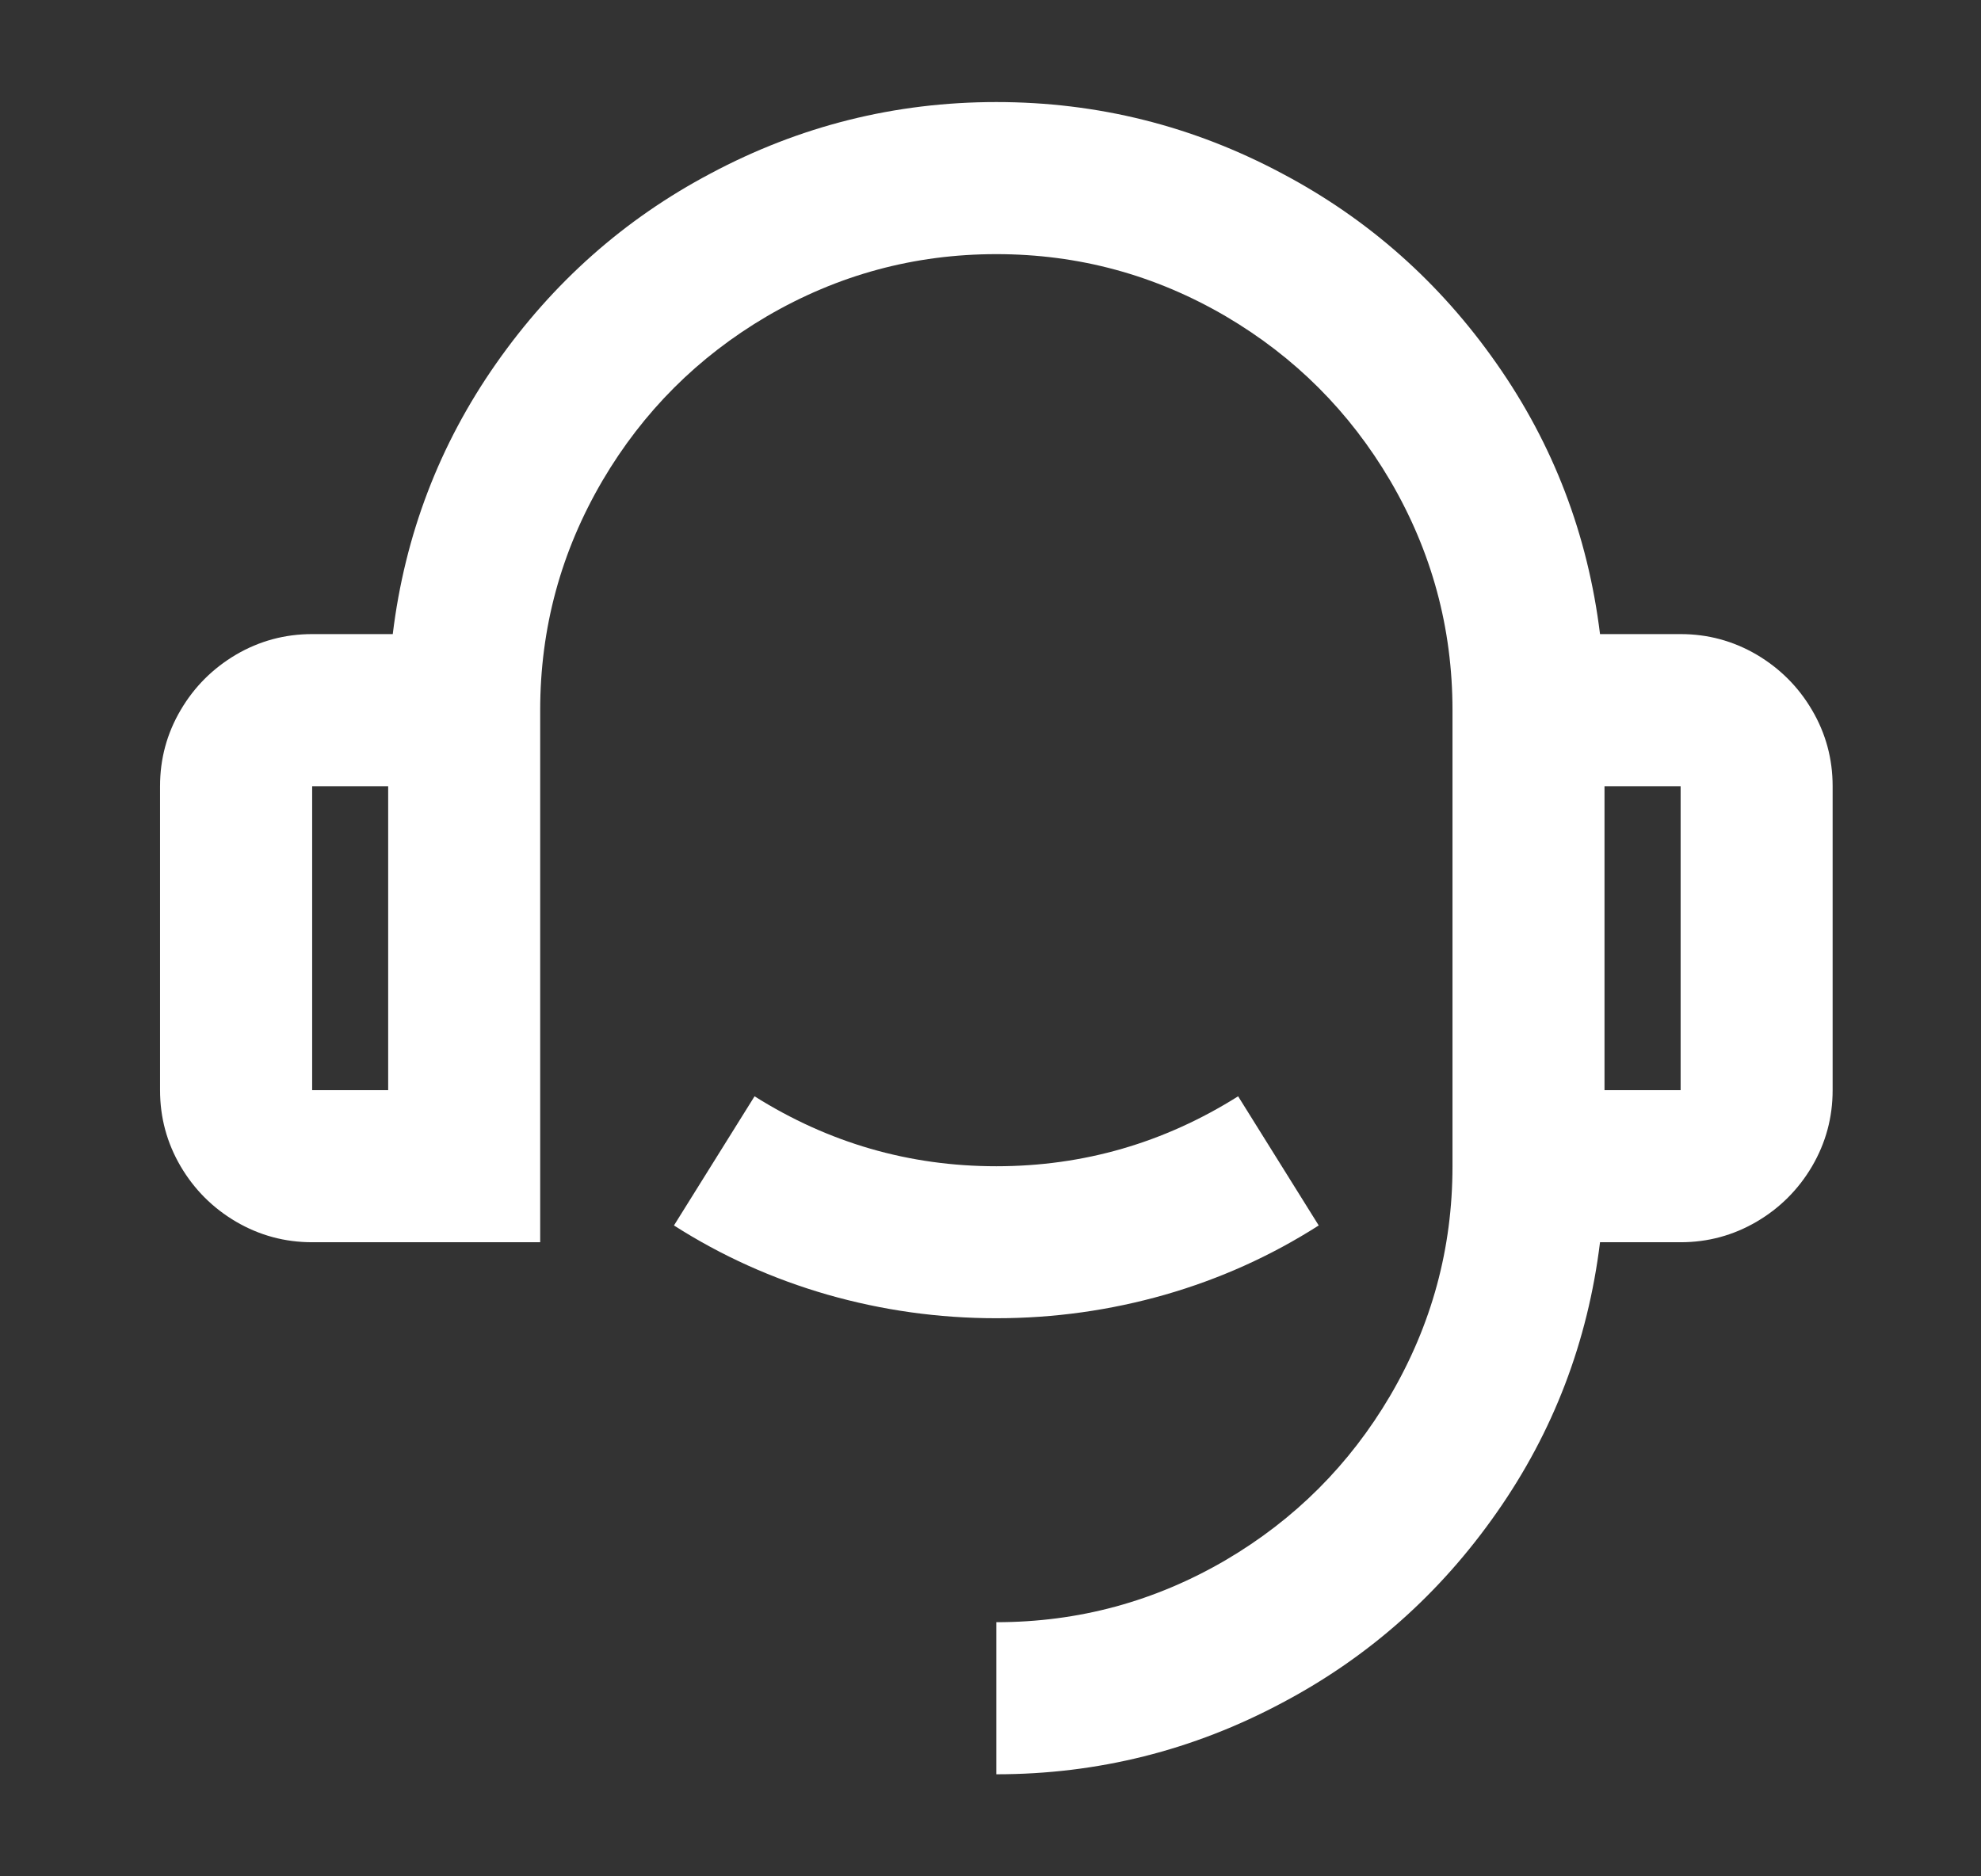 <svg width="19" height="18" viewBox="0 0 19 18" fill="none" xmlns="http://www.w3.org/2000/svg">
<rect x="0" y="0" width="19" height="18" fill="#333333" stroke="none"/>
<path d="M15.346 6.083H16.119C16.381 6.083 16.624 6.149 16.848 6.28C17.071 6.412 17.249 6.589 17.38 6.813C17.511 7.036 17.577 7.279 17.577 7.542V10.458C17.577 10.721 17.511 10.964 17.38 11.188C17.249 11.411 17.071 11.589 16.848 11.72C16.624 11.851 16.381 11.917 16.119 11.917H15.346C15.229 12.87 14.899 13.735 14.354 14.512C13.81 15.29 13.124 15.898 12.298 16.335C11.442 16.792 10.528 17.021 9.556 17.021V15.562C10.344 15.562 11.078 15.363 11.758 14.965C12.419 14.576 12.944 14.051 13.333 13.39C13.732 12.709 13.931 11.975 13.931 11.188V6.813C13.931 6.025 13.732 5.291 13.333 4.61C12.944 3.949 12.419 3.424 11.758 3.035C11.078 2.637 10.344 2.438 9.556 2.438C8.769 2.438 8.035 2.637 7.354 3.035C6.693 3.424 6.168 3.949 5.779 4.61C5.38 5.291 5.181 6.025 5.181 6.813V11.917H2.994C2.731 11.917 2.488 11.851 2.264 11.72C2.041 11.589 1.863 11.411 1.732 11.188C1.601 10.964 1.535 10.721 1.535 10.458V7.542C1.535 7.279 1.601 7.036 1.732 6.813C1.863 6.589 2.041 6.412 2.264 6.28C2.488 6.149 2.731 6.083 2.994 6.083H3.767C3.883 5.131 4.214 4.265 4.758 3.488C5.303 2.71 5.988 2.102 6.814 1.665C7.67 1.208 8.584 0.979 9.556 0.979C10.528 0.979 11.442 1.208 12.298 1.665C13.124 2.102 13.81 2.71 14.354 3.488C14.899 4.265 15.229 5.131 15.346 6.083ZM2.994 7.542V10.458H3.723V7.542H2.994ZM15.389 7.542V10.458H16.119V7.542H15.389ZM6.464 11.756L7.237 10.517C7.947 10.964 8.72 11.188 9.556 11.188C10.392 11.188 11.165 10.964 11.875 10.517L12.648 11.756C12.191 12.048 11.7 12.269 11.175 12.42C10.65 12.57 10.11 12.646 9.556 12.646C9.002 12.646 8.462 12.57 7.937 12.42C7.412 12.269 6.921 12.048 6.464 11.756Z" fill="white"/>
</svg>

